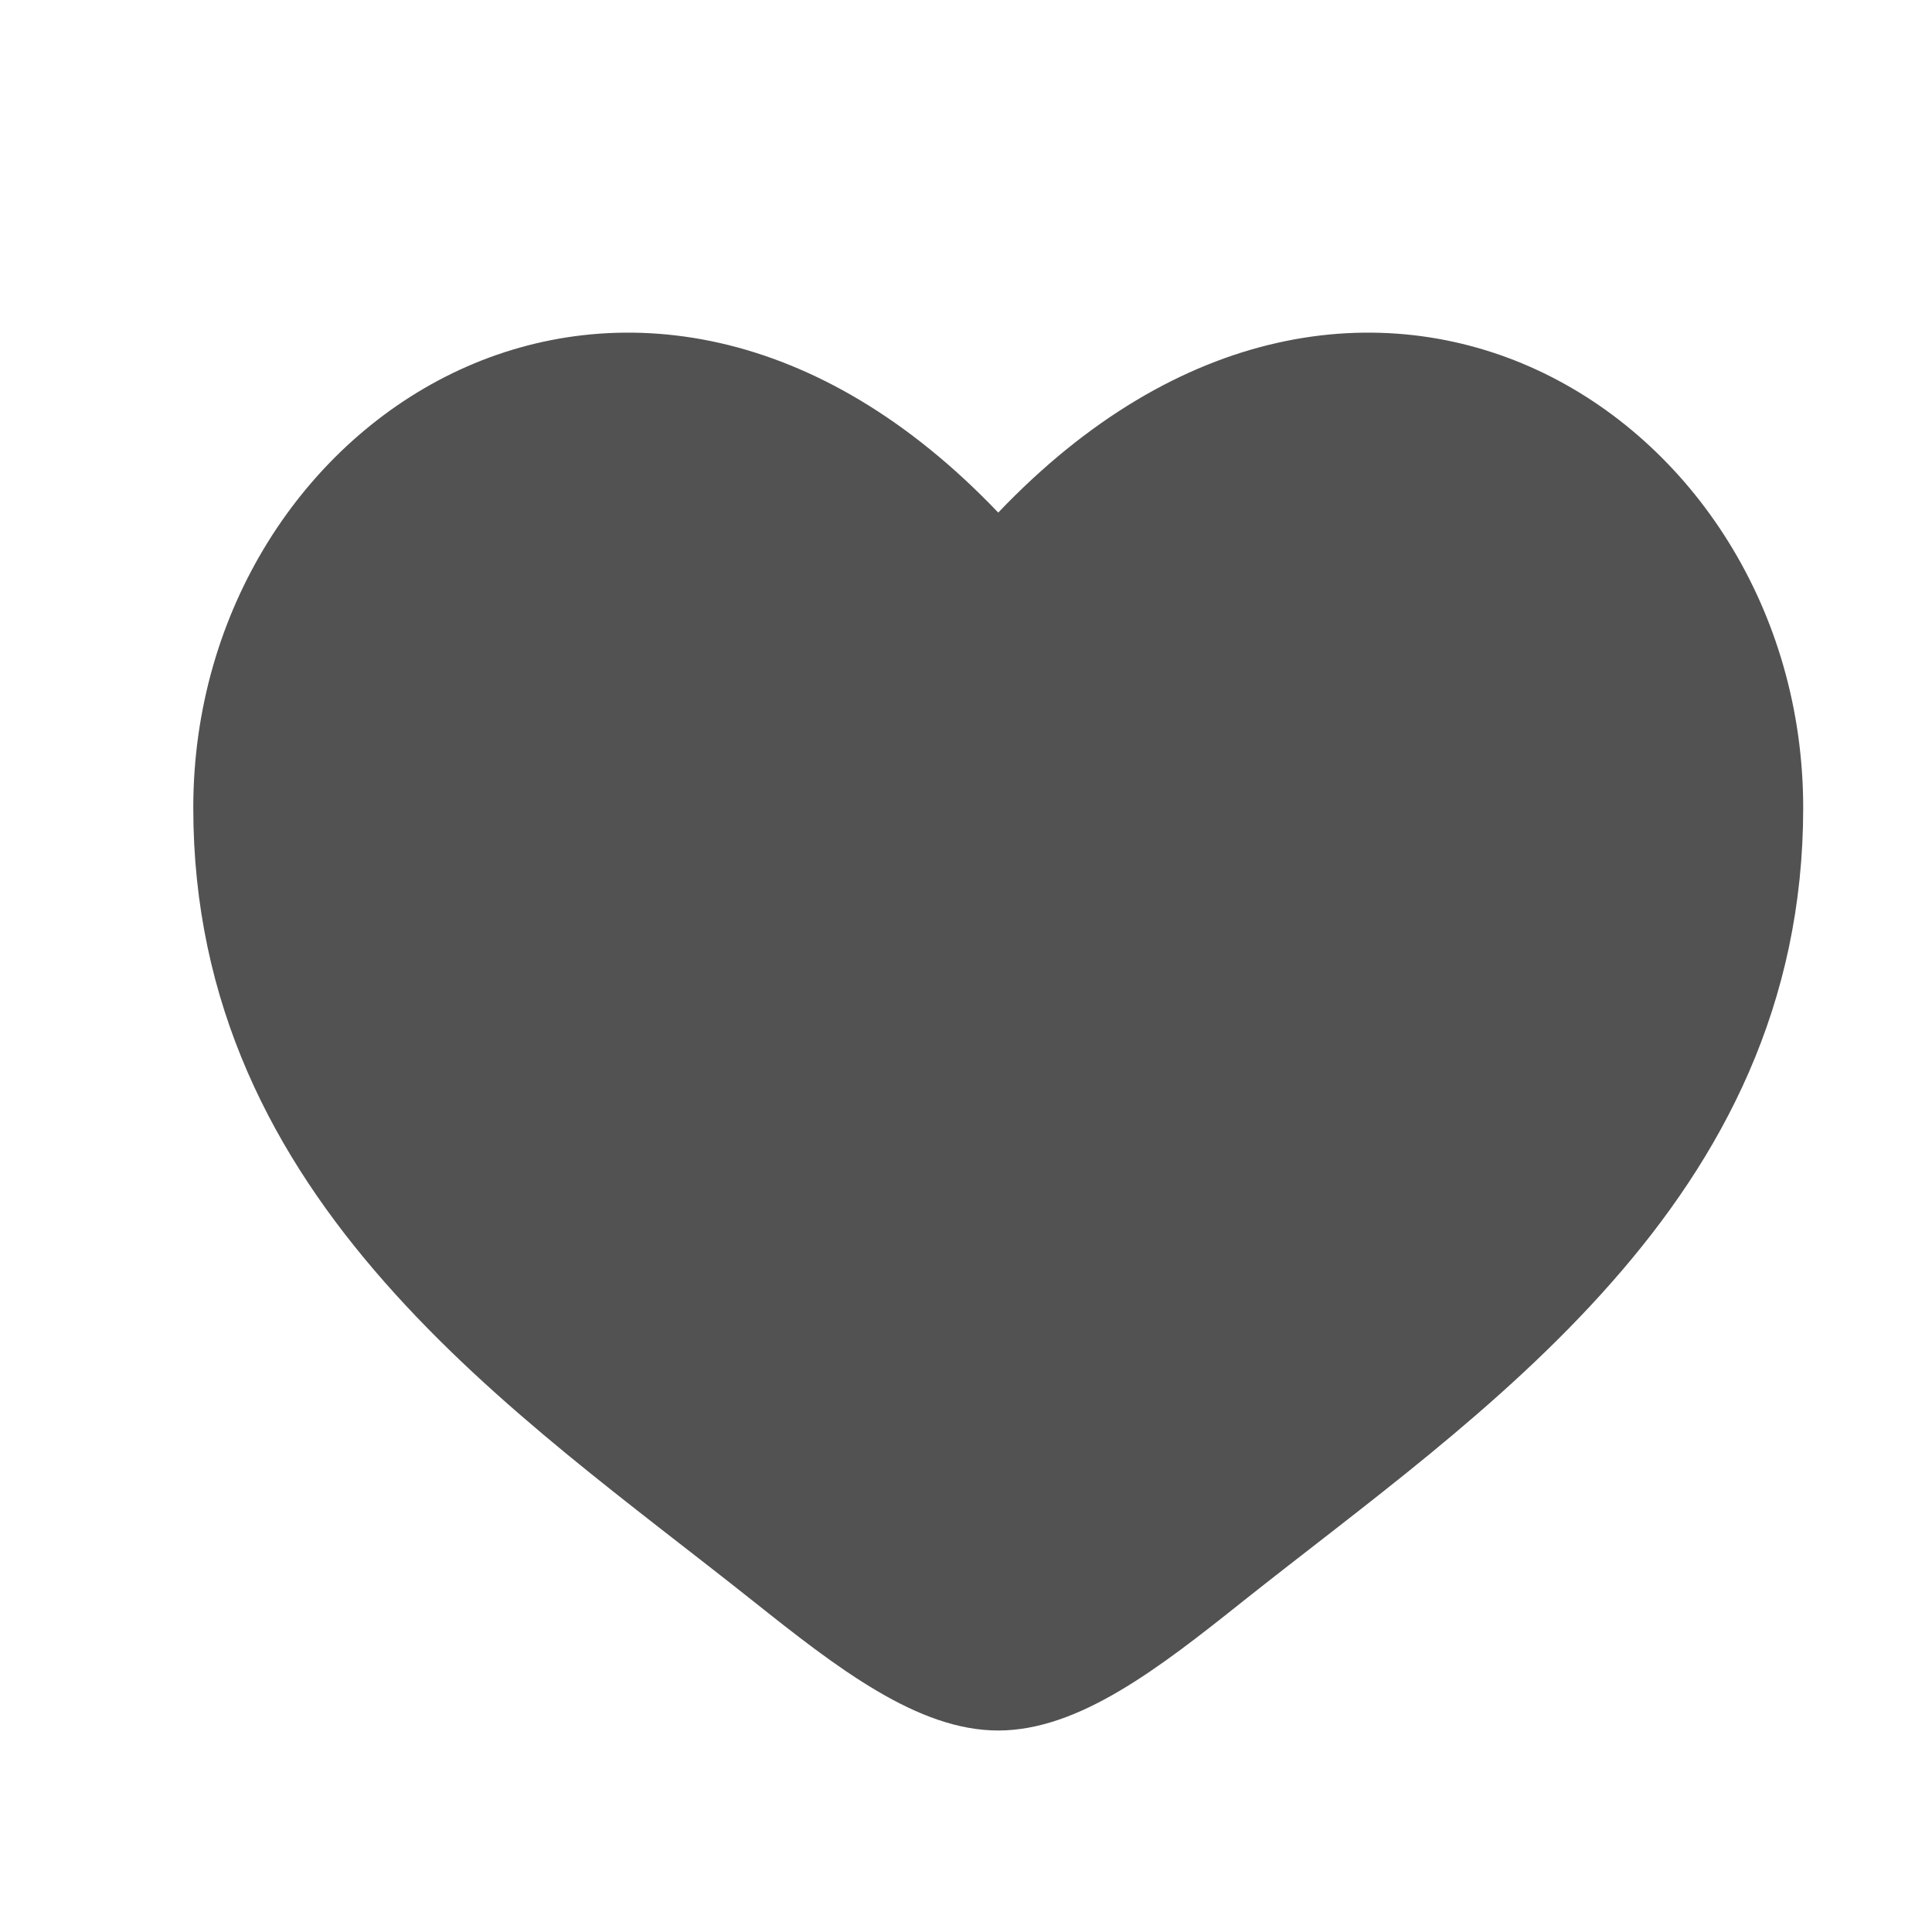 <?xml version="1.0" encoding="UTF-8"?> <svg xmlns="http://www.w3.org/2000/svg" width="24" height="24" viewBox="0 0 24 24" fill="none"><path d="M12.871 6.816C14.955 4.631 17.163 4.421 18.815 5.183C20.511 5.965 21.75 7.823 21.75 10.036C21.75 12.287 20.836 14.021 19.535 15.498C18.213 17 16.544 18.185 15.034 19.384L15.033 19.385C14.509 19.803 14.034 20.175 13.575 20.446C13.116 20.717 12.734 20.847 12.4 20.847C12.067 20.847 11.685 20.717 11.226 20.446C10.766 20.175 10.292 19.804 9.767 19.386C8.257 18.185 6.588 17 5.266 15.498C3.965 14.02 3.051 12.287 3.051 10.035C3.051 7.822 4.29 5.965 5.985 5.183C7.638 4.421 9.845 4.631 11.93 6.816L12.4 7.309L12.871 6.816Z" fill="#525252" stroke="#525252" stroke-width="1.3"></path></svg> 